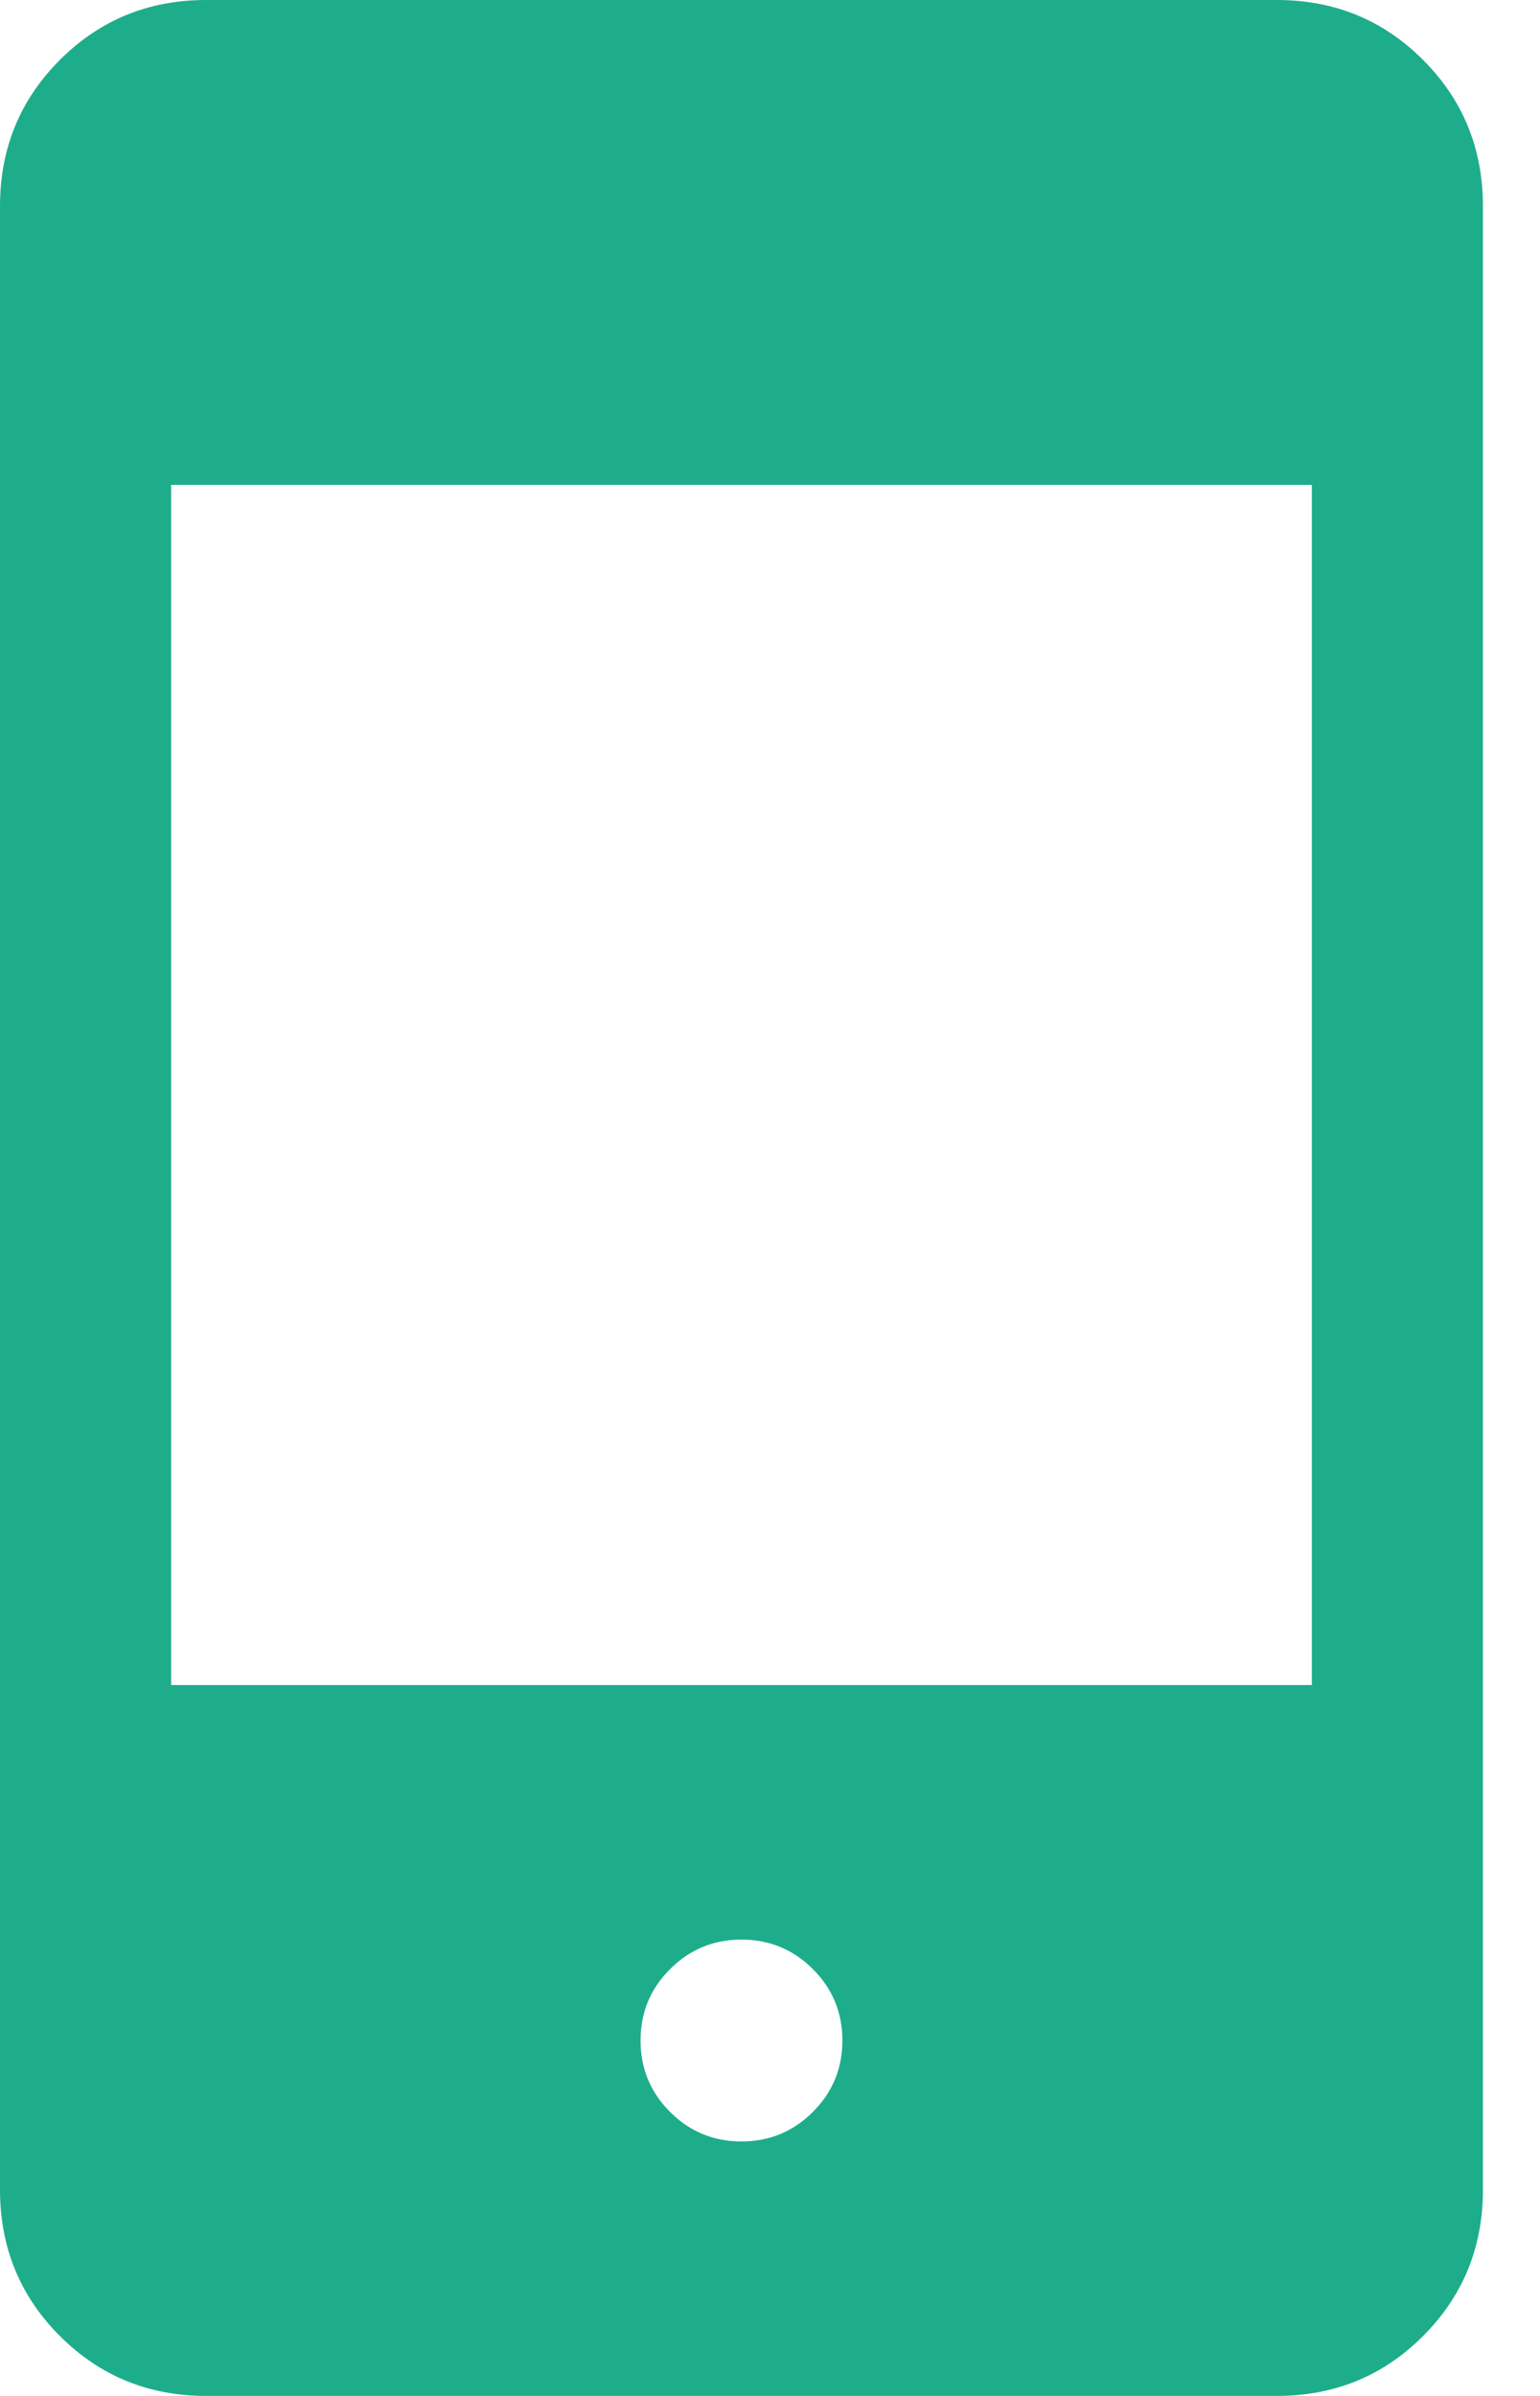 <svg width="18" height="28" viewBox="0 0 18 28" fill="none" xmlns="http://www.w3.org/2000/svg">
<path d="M2.41 28C1.737 28 1.167 27.767 0.7 27.3C0.233 26.833 0 26.263 0 25.59V2.41C0 1.737 0.233 1.167 0.7 0.7C1.167 0.233 1.737 0 2.41 0H14.923C15.597 0 16.167 0.233 16.633 0.7C17.1 1.167 17.333 1.737 17.333 2.41V25.59C17.333 26.263 17.1 26.833 16.633 27.3C16.167 27.767 15.597 28 14.923 28H2.41ZM8.667 25.026C8.993 25.026 9.271 24.911 9.501 24.681C9.731 24.451 9.846 24.173 9.846 23.846C9.846 23.52 9.731 23.241 9.501 23.012C9.271 22.782 8.993 22.667 8.667 22.667C8.34 22.667 8.062 22.782 7.832 23.012C7.602 23.241 7.487 23.52 7.487 23.846C7.487 24.173 7.602 24.451 7.832 24.681C8.062 24.911 8.34 25.026 8.667 25.026ZM2 19.692H15.333V5.667H2V19.692Z" fill="#1EAD8B"/>
</svg>
